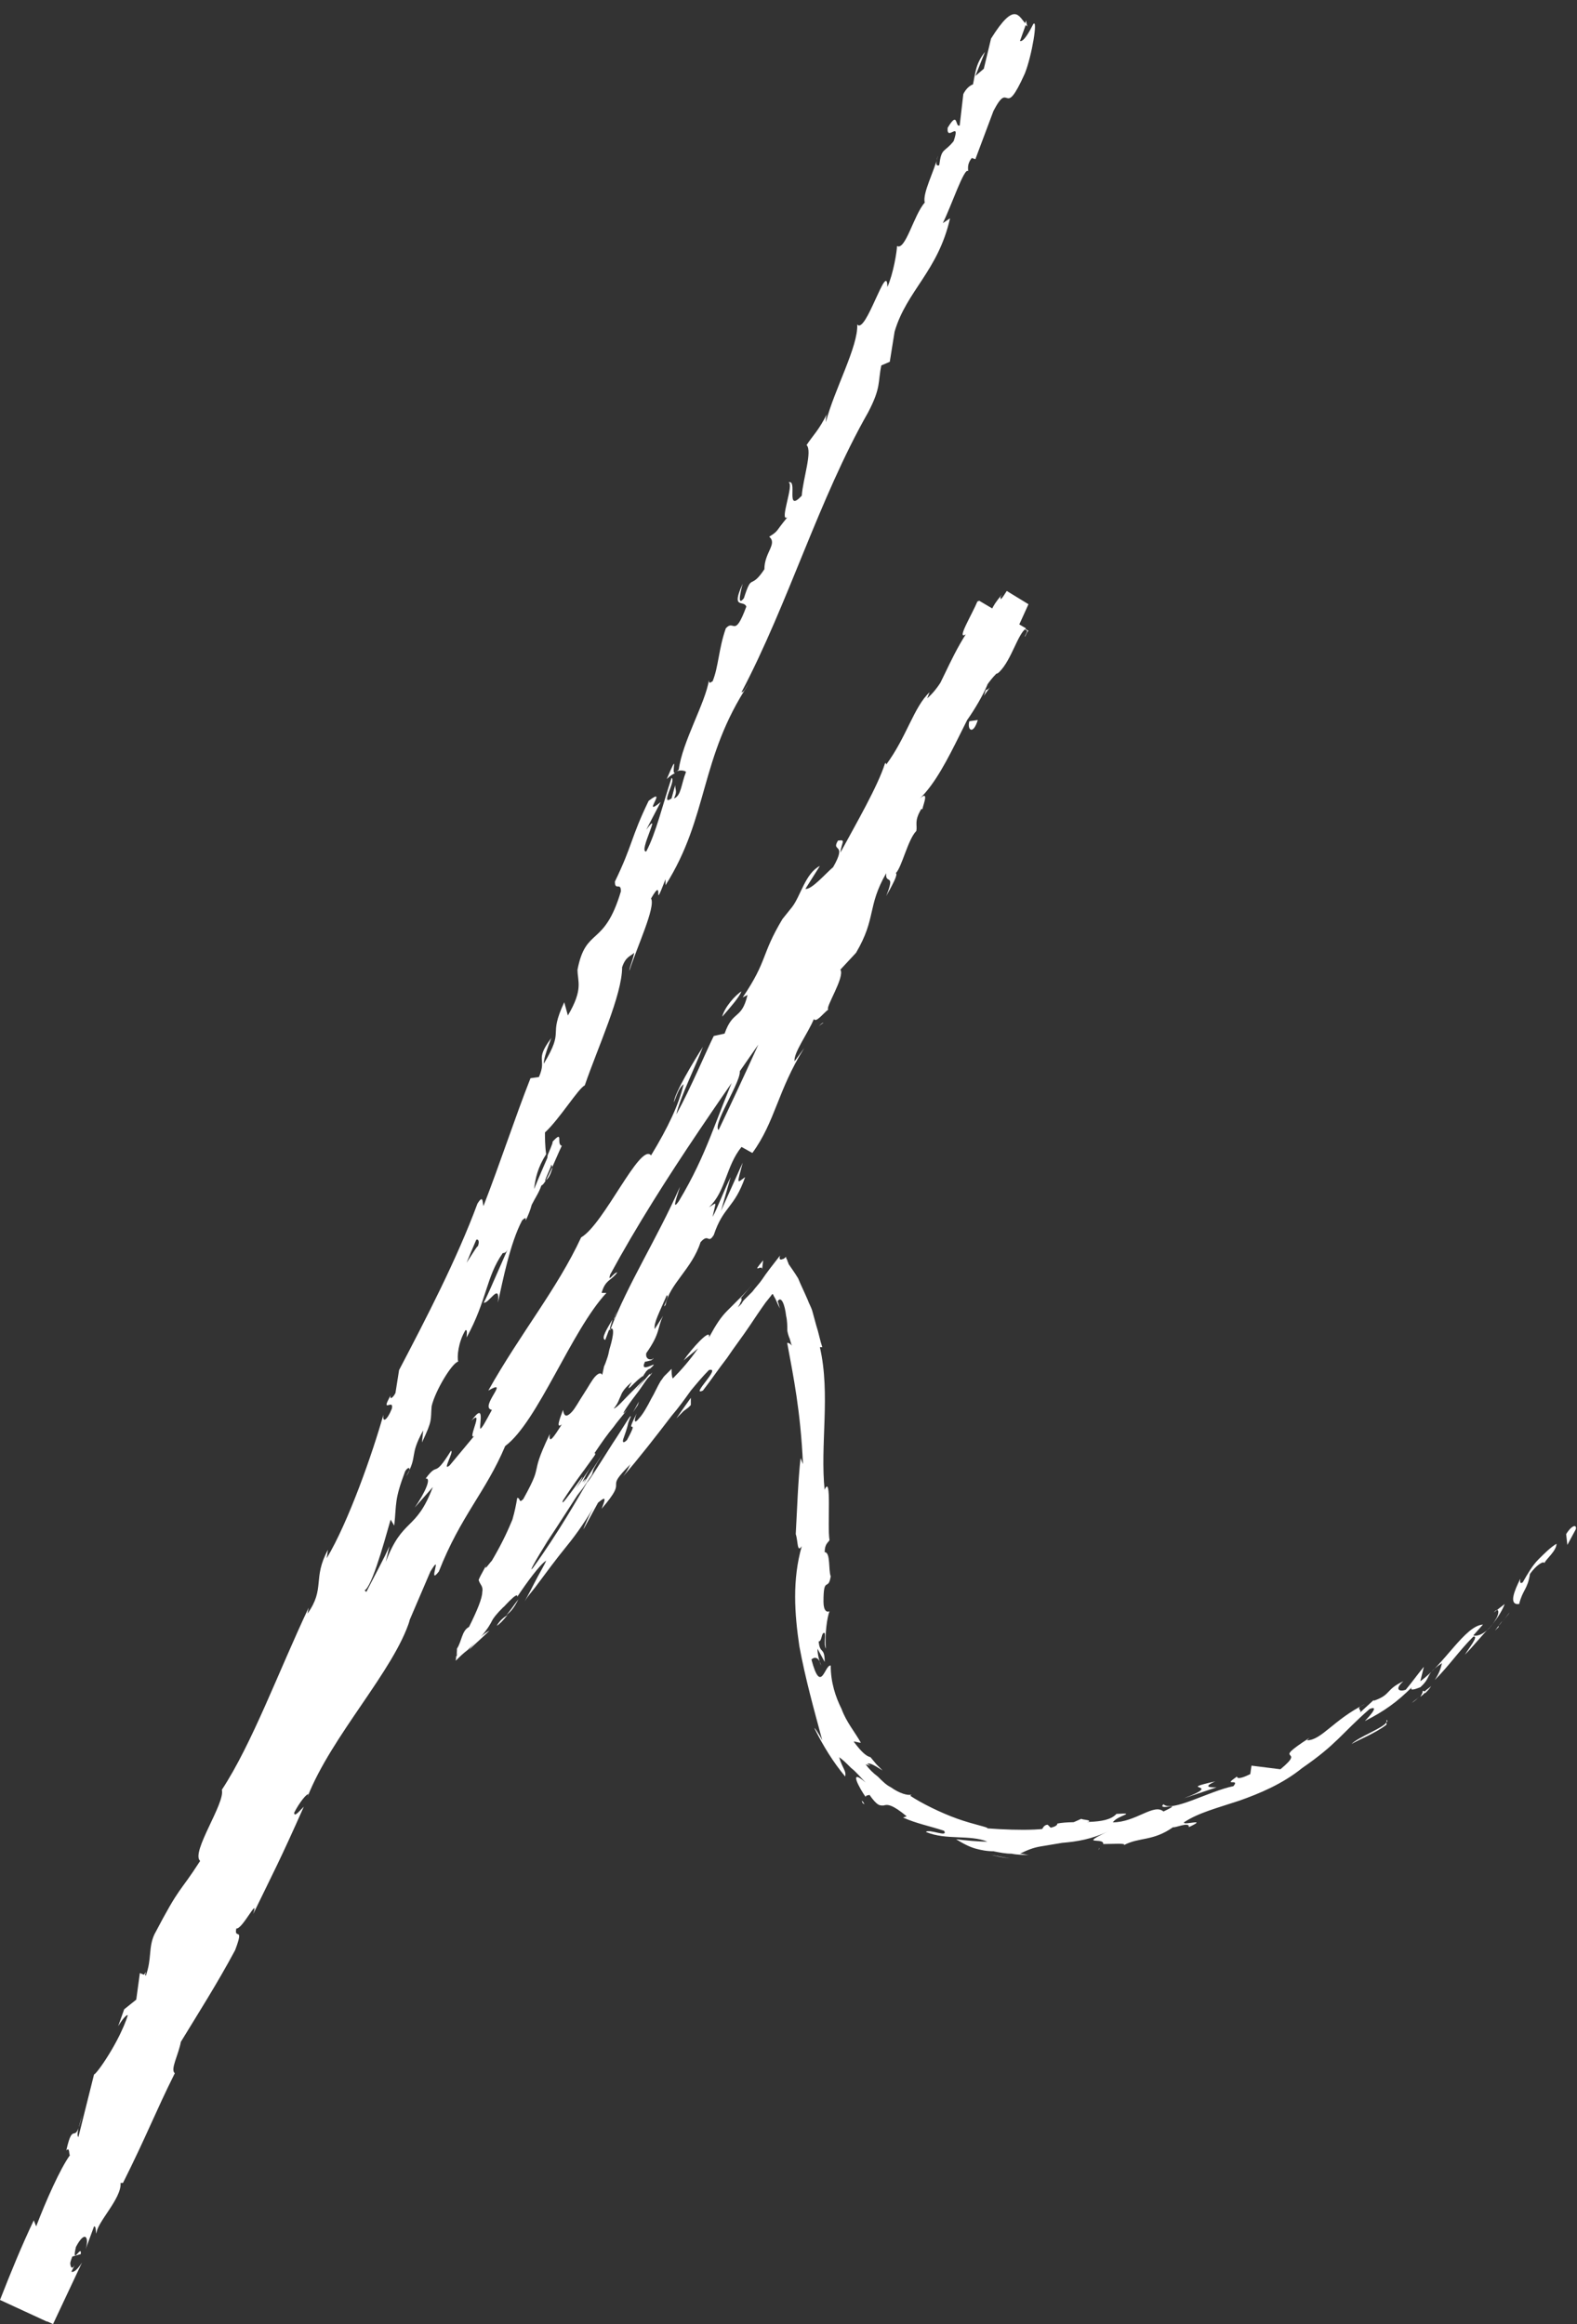 <?xml version="1.0" encoding="UTF-8" standalone="no"?><svg xmlns="http://www.w3.org/2000/svg" xmlns:xlink="http://www.w3.org/1999/xlink" fill="#000000" height="192.7" preserveAspectRatio="xMidYMid meet" version="1" viewBox="0.0 -1.2 130.8 192.7" width="130.8" zoomAndPan="magnify"><rect x="0.0" y="-1.2" width="130.8" height="192.7" fill="#333333" stroke="none"/><g><g><g><g><g fill="#ffffff"><path d="M130.7,125.6c0.1-0.4-0.3-0.4-0.8,0.4l0.1,0.9L130.7,125.6z"/><path d="M126.1,129.7c-0.5,1-1,2.2-0.1,2.1c0.3-1.2,0.7-1.2,0.9-2.5c0.5-0.7,1.1-1.1,1.2-0.9c0.1-0.3,1-1,1-1.6 c-0.5,0.3-1,0.8-1.5,1.3c-0.5,0.5-0.9,1.2-1.3,1.9C126,130.2,126.1,129.8,126.1,129.7z"/><path d="M67.9,122.2l-0.1,0.6C67.8,122.6,67.8,122.4,67.9,122.2z"/><path d="M46.2,124.9c0.2-0.3,0.5-0.8,0.8-1.1C46.7,124.2,46.4,124.6,46.2,124.9z"/><path d="M48.7,120.3c-0.1,0.2-0.2,0.3-0.3,0.5C48.7,120.3,48.9,120,48.7,120.3z"/><path d="M67.9,122.2l0.2-1.5C67.9,120.7,67.9,121.5,67.9,122.2z"/><path d="M118.2,139.2c0.2-0.2,0.4-0.4,0.5-0.6c-0.2,0.2-0.4,0.3-0.6,0.5C118.2,139.2,118.2,139.2,118.2,139.2z"/><path d="M71.5,144.8l0.3,0.3c0.1,0,0.3,0.1,0.4,0.1L71.5,144.8z"/><path d="M86.9,150.1c-0.4,0-0.5,0.5-0.6,0.7c0.2-0.2,0.5-0.3,0.9-0.4C87.2,150.4,87.1,150.3,86.9,150.1z"/><path d="M113.6,140.2l0.4-0.3C113.9,139.9,113.8,140,113.6,140.2z"/><path d="M68.2,133c0.1,0,0.1-0.1,0.2-0.2C68.3,132.8,68.2,132.9,68.2,133z"/><path d="M74.4,19.2C74.4,19.2,74.4,19.2,74.4,19.2C74.4,19.1,74.4,19.1,74.4,19.2z"/><path d="M85.1,0.5l-0.1,0.3c0.1,0.1,0.1,0.1,0.2,0.2L85.1,0.5z"/><path d="M52.9,113.6C52.9,113.6,52.9,113.6,52.9,113.6C52.9,113.6,52.9,113.6,52.9,113.6z"/><path d="M39.1,116.6c1.3-1.3-1,2.8,0.8,0.7C39.6,117.4,40.4,114.8,39.1,116.6z"/><path d="M117.7,139.5c-0.2,0.2-0.4,0.3-0.6,0.5C117.4,139.8,117.6,139.6,117.7,139.5z"/><path d="M39.9,117.3L39.9,117.3l0.2-0.2C40,117.2,39.9,117.2,39.9,117.3z"/><path d="M68.3,83.6c-0.1,0-0.2,0.1-0.4,0.3C67.9,83.9,68,83.8,68.3,83.6z"/><path d="M54,109.3l0.4-0.6C54.3,108.9,54.1,109.1,54,109.3z"/><path d="M74.7,69.8c0.2-0.3,0.3-0.4,0.5-0.9c0,0-0.1,0.1-0.1,0.1C75.1,69.2,75,69.5,74.7,69.8z"/><path d="M82.1,55.8C82,55.9,81.9,56,81.8,56c-0.1,0.1-0.1,0.3-0.2,0.5L82.1,55.8z"/><path d="M55.3,63.4c0.3-0.3,0.5-0.4,0.7-0.5C55.6,63,56.4,60.8,55.3,63.4z"/><path d="M118,139c0,0.2-0.1,0.3-0.2,0.5c0.1-0.1,0.3-0.2,0.4-0.4C118.1,139,118.1,139,118,139z"/><path d="M71.6,67.5l1.2-2.2C72.4,65.9,72,66.7,71.6,67.5z"/><path d="M10,167.5l0.2-0.6C10.1,167.2,10,167.4,10,167.5z"/><path d="M76.2,58.6c0.4-0.3,0.7-0.7,1-1.1c0-0.1,0-0.2,0-0.3L76.2,58.6z"/><path d="M56,62.9C56,62.9,56,62.9,56,62.9C56,62.9,56,62.9,56,62.9z"/><path d="M61.6,47.2c-1,2.2,0.1,1.3,0.3,1.9c-1,2.7-1,1-1.7,1.8c-0.6,1.7-0.6,3.2-1.1,4.4 c-0.1,0-0.3,0.3-0.3-0.1c-0.3,1.9-2.2,5.1-2.5,7.4c-0.1,0.1-0.2,0.2-0.3,0.2c0.4-0.2,0.8-0.1,0.9,0c-0.4,1-0.4,2-1,2.2 c0.3-0.6,0.1-0.7,0.1-1.1l-0.3,1.1c-1,0.7,0.4-1.5,0-1.7c-0.7,2.1-1.3,4.6-2.1,6.1c-0.7,0.1,1.4-3.7,0-1.8l1.2-2.3 c-1.7,1.4,0.7-1.4-1-0.1c-1.5,3.1-1.3,3.6-2.8,6.7c0,0.8,0.5,0,0.5,0.8c-1.4,4.7-2.9,2.9-3.6,6.5c0,1,0.5,1.6-0.8,3.8l-0.3-1.1 c-1.4,3,0.1,2.1-1.7,5.1c0-0.7,0.8-2.5,0.6-2.1c-1.4,1.9-0.3,1.6-1,3.2l-0.7,0.1c-1.3,3.3-2.5,7-3.9,10.6c-0.1-0.3,0-1-0.5-0.2 c-1.7,4.6-4.3,9.6-6.5,13.8l-0.3,1.9c-0.2,0.4-0.5,0.6-0.4,0.2c-0.9,1.6,0.3,0.2,0.1,1.1c-0.4,1-0.8,1.2-0.7,0.5 c-0.9,3.2-2.9,8.9-4.7,11.9l0.1-0.7c-1.3,2.4-0.2,3.2-1.7,5.3l0.1-0.5c-2.5,5.3-4.7,11.3-7.2,15.1c0.3,1.1-2.6,5.2-1.8,5.9 c-1.8,2.8-1.6,1.9-3.8,6.1c-0.5,1.1-0.2,2-0.7,3.4l-0.5-0.2l-0.3,2.2l-1,0.8l-0.5,1.4c0.3-0.5,0.7-1,0.8-0.9 c-0.7,2.2-2.6,4.9-2.8,4.9L6.5,176c-0.2-0.2,0.1-1,0.3-1.8c-0.6,2.8-0.7,0.2-1.3,2.9c0.3-0.3,0.2,0.3,0.3,0.4 c-0.8,1.1-2,3.8-2.8,5.9l-0.2-0.5c-1,2.1-1.9,4.3-2.8,6.6l4.4,2c0.8-1.7,1.6-3.4,2.4-5.1c-0.9,1.4-1.3,0.7-0.8-0.5l0.7-0.2 c0.1-0.9-0.8,1.1-0.4-0.6c0.8-1.5,1.1-0.7,0.8,0.2l0.7-1.9c0.2,0,0.1,0.4,0.2,0.6c0-0.9,2.1-2.9,2-4.2l0.2,0 c2-4,2.7-5.9,4.3-9.1c-0.4-0.3,0.3-1.5,0.5-2.6c1.4-2.3,3-4.8,4.5-7.6c0.8-2.1-0.1-0.8,0.1-1.8c0.5,0.1,1.9-2.8,1.4-1.2 c1.7-3.5,2.2-4.4,4.2-8.9c-0.4,0.4-0.8,0.9-0.8,0.5c0.4-0.8,1.1-1.7,1.2-1.5l-0.1,0.2c2-5.1,7.2-10.5,8.5-14.7l-0.1,0.2 l1.8-4.2c1.1-1.8-0.3,1.3,0.7,0c1.8-4.6,3.9-6.6,5.5-10.4c2.7-2,5.5-9.6,8.4-12.7l-0.4,0c0.3-1.1,0.8-1,1.3-1.7 c-0.3,0-0.8,0.9-0.6,0.2c4.4-8.1,10.2-16,15.5-23.7c1.9-2.9-0.3-2.5,2.7-5.8l-0.2,1.3c1.6-3.1,3.5-6.1,5.5-9 c2-2.9,3.9-5.8,5.6-8.8c-0.1,0.4,0,0.5-0.4,1.1c1.1-1,3-4.4,2.7-4.6c0.6-0.9,0.4,0,0.9-0.5c1-1,1.5-3.1,2.2-3.6l-3.9-2.3 c0,0-0.1,0.1-0.1,0.1c0,0,0,0,0-0.1l4.1,2.5c0,0.1-0.2,0.4-0.2,0.5c0.1-0.1,0.1-0.3,0.3-0.5l-4.2-2.5c-0.5,1.2-1.8,3.3-1,2.8 c-1.4,2.2-2.1,4.4-3.3,6.1C77,59,74.9,61.3,75.4,62c-0.6-0.5-2.6,3.7-3.1,5.3c0-0.6-0.9,1.1-0.9,0.4c-0.8,1.6-1.5,3.2-1,3.1 C68,73.4,68,77.2,66,78.4c-2.2,5.1-4.3,9.7-6.4,14.1c-0.6-0.5,2.5-4.9,1.6-5.1c-1.9,4.3-2.5,7-4.9,11c-0.7,1,0-0.8,0.1-1.2 c-1.9,4.3-4.3,8-5.8,11.9c-0.1,0,0.1-0.5,0.2-0.9c-0.4,0.7-1,1.6-0.6,1.7l0.3-0.8c0.5-0.5,0.4,0.4,0.1,1.4 c-0.1,0.3-0.1,0.5-0.2,0.8c-0.1,0.3-0.2,0.6-0.3,0.8c-0.1,0.5-0.2,0.8-0.1,0.8c-0.1-0.3-0.3-0.3-0.6,0c-0.3,0.3-0.6,0.9-1,1.5 c-0.4,0.6-0.7,1.2-1,1.5c-0.3,0.3-0.6,0.5-0.7-0.2c-0.3,0.8-0.6,1.6-0.1,1.2c-0.7,1.1-1.1,1.7-1,0.8c-1,2.1-1,2.5-1.1,2.9 c-0.1,0.4-0.1,0.7-1.1,2.5c-0.4,0.4-0.2-0.1-0.5-0.1c-0.1,0.6-0.2,1.1-0.4,1.8c-0.3,0.7-0.7,1.7-1.7,3.4 c-0.2,0.2-0.8,1.1-0.4,0.2c-0.2,0.5-0.5,0.9-0.7,1.4c0.1,0.4,0.4,0.5,0.3,1c0,0.5-0.4,1.5-1.1,2.9c-0.6,0.3-0.6,1.2-1,1.8 c0,0.2,0,0.5-0.1,0.8c0-0.2,0.1-0.3,0.2-0.5c-0.1,0.2-0.2,0.5-0.2,0.7c0.3-0.3,0.6-0.6,1-0.9c0.3-0.3,0.7-0.7,0.9-0.9 c-0.3,0.3-0.6,0.6-0.8,0.9c0.5-0.5,1.1-1,1.7-1.6c-0.2,0.1-0.5,0.3-0.7,0.5c0.6-0.7,0.8-1.1,0.9-1.3c0.1-0.2,0.3-0.5,1-1.2 c-0.4,0.5,1.2-1.4,1.1-0.8l0,0c0.8-1.2,1.9-2.7,2.4-3c-0.1,0.3-0.6,1.1-1,1.9c-0.4,0.8-0.8,1.5-0.9,1.7c0.3-0.6,0.7-1,1-1.4 c0.9-1.2,1.7-2.3,2.6-3.4c0.9-1.1,1.7-2.3,2.4-3.5c-0.5,0.8-1,2-1,2.1l1.2-2.2c0.6-0.5,0.7-0.5,0.3,0.5c1.2-1.4,1.2-1.7,1.2-2 c0-0.3,0-0.5,1.2-1.7c-0.2,0.3-0.1,0.3-0.6,1c1.3-1.5,2.7-3.3,4-5c0.6-0.7,1.1-1.4,1.6-2.1c0.5-0.6,1-1.2,1.5-1.7 c1.1-0.3-1.6,2.2-0.5,1.7c0.7-0.9,1.3-1.8,2-2.7c0.6-0.9,1.3-1.8,1.9-2.7c0.4-0.6,0.8-1.2,1.3-1.9l0.4-0.5 c0.1-0.1,0.1-0.2,0.2-0.2l0.1,0.2c0.2,0.3,0.3,0.7,0.5,1c-0.1-0.2-0.1-0.4-0.2-0.6c0.3-0.5,0.6,0.3,0.7,1.2 c0.1,0.4,0.1,0.9,0.1,1.2c0,0.1,0.1,0.5,0.2,0.7c0.1,0.3,0.1,0.5,0.3,0.8c-0.2-0.5-0.6-0.5-0.5-0.4c0.5,2.7,1.1,5.6,1.3,10 l-0.2-0.5c-0.2,1.7-0.3,4.5-0.4,6.3c0.2,0.6,0.1,1.6,0.5,1c-0.8,2.8-0.6,5.6-0.2,8.3c0.5,2.7,1.2,5.2,1.9,7.8 c-0.3-0.6-0.8-1.3-0.6-0.9c0.7,1.4,1.5,2.7,2.5,3.9c0.1-0.5-0.2-0.6-0.5-1.6c0.3,0.2,0.6,0.5,1,0.9c0.4,0.3,0.8,0.8,1.2,1.2 c-1.5-1.3-0.5,0.5,0,1.2c0-0.2,0.3-0.1,0.3-0.2c0.7,1,0.9,0.9,1.2,0.9c0.3-0.1,0.7-0.1,1.9,0.9l-0.3,0.1 c1.1,0.5,2.2,0.7,3.4,1.1c0.4,0.6-1.3-0.2-1.5,0.1c1.7,0.7,3.6,0.2,5.1,0.8c-0.8,0-1.8-0.1-2.6-0.2c0.8,0.5,1.3,0.7,1.7,0.8 c0.4,0.1,0.8,0.2,1.5,0.2l-0.1,0c0.5,0.1,1,0.2,1.5,0.2c0.5,0.1,1,0.1,1.5,0.1c-0.3,0-0.5-0.1-0.8-0.1c0.6-0.3,1.1-0.5,1.7-0.6 c0.6-0.1,1.2-0.2,1.8-0.3c1.2-0.1,2.5-0.3,3.9-1c-2.7,1.3-0.4,0.5-0.5,1.1c0.8,0,2-0.1,1.7,0.1c1.3-0.7,2.4-0.3,4.1-1.5 c0.1,0.1,1.4-0.5,1.3,0c1.7-0.8-0.5-0.1-0.4-0.4c1.2-0.8,2.8-1.2,4.6-1.8c1.7-0.6,3.6-1.4,5.2-2.7c2.9-2,3.2-2.8,5.6-4.9 c1-0.4-0.4,1-0.4,1c1.6-0.8,2.7-1.6,3.9-2.8c-0.2,0.3,0.2,0.2,0.7,0c1-0.9,0.3-1,1.8-2c-0.1,0.4-0.2,0.8-0.6,1.4 c0.6-0.6,1.1-1.2,1.6-1.8c0.5-0.6,1-1.2,1.6-1.8c0.5-0.1-0.4,1-0.7,1.5c0.7-0.7,1.4-1.6,2.1-2.3c0.7-0.8,1.1-1.6,1.2-1.9 l-0.9,0.7c0.4-0.5,0.5,0,0.2,0.5c-0.8,1.4-1.7,1.5-1.9,1.4l0.8-0.9c-1.5,0.1-3.2,3.3-5.2,4.7l0.3-1.2c-0.5,0.6-1,1.3-1.5,1.9 c-0.5,0.2-1,0-0.2-0.7c-1.5,0.7-1,1.1-2.4,1.6c-0.2,0-0.1,0,0-0.1l-1.2,1.1c0.2-0.3-0.5-0.3,0.4-0.7c-2.6,1.3-3.6,3-4.8,3 l0.2-0.2c-3.4,2.2-0.1,0.7-2.4,2.6c-0.8-0.1-1.6-0.2-2.4-0.3l-0.1,0.7c-0.4,0.2-1.1,0.5-1.1,0.2c-1.3,0.9,0.3,0.1-0.3,0.8 c-2,0.4-5.1,2.2-5.8,1.5c-0.6,0.6,1.9-0.3,0,0.6c-0.8-0.7-2.3,0.9-4.2,0.9c0.4-0.6,2.1-0.8,0.3-0.7c-0.9,1-3.4,0.5-4.9,0.8 c0,0.6-3.2,0.6-5.8,0.4c0.1-0.1-1.1-0.3-2.5-0.8c-1.4-0.5-3-1.3-3.9-1.9l0.1-0.1c-0.3,0.1-1-0.1-1.7-0.6 c-0.4-0.2-0.7-0.5-1.1-0.9c-0.4-0.3-0.7-0.6-1-1c0.3-0.2,0.6,0,1.4,0.5l-0.5-0.5l-0.5-0.6c-0.4-0.1-0.8-0.5-1.4-1.3 c0.2,0,0.4,0.1,0.6,0.1c-0.5-0.9-1.2-1.7-1.6-2.8c-0.5-1-0.9-2.2-0.9-3.6c-0.5-0.1-0.8,2.5-1.6-0.5c0.2-0.2,0.6-0.3,0.8,0.5 c-0.1-0.2-0.3-0.9-0.3-1.4l0.6,1.1c0-1.3-0.4-0.6-0.5-1.7c0.3,0,0.2-0.8,0.5-0.7c0.1,0.3-0.1,0.9,0.1,1.3 c-0.1-1.2,0.1-2.6,0.3-3.1c-0.2,0.1-0.5,0-0.5-0.8c0-2.2,0.4-0.8,0.6-2.1c-0.2-0.5,0-2-0.5-2c0-0.7,0.3-0.8,0.4-1 c-0.2-1.2,0.2-5.5-0.4-4.2l0,0.3c0-0.1,0-0.1,0-0.2c0,0,0,0,0,0l0,0c-0.4-3.8,0.5-8-0.4-11.9l0.2,0c-0.2-0.6-0.3-1.2-0.5-1.8 l-0.3-1.1c-0.1-0.4-0.3-0.7-0.4-1c-0.3-0.7-0.6-1.3-0.8-1.8c-0.3-0.5-0.6-0.9-0.8-1.2c0-0.1-0.1-0.2-0.1-0.3l-0.1-0.2 c0,0,0-0.1,0-0.1l0,0c-0.1,0.1-0.2,0.2-0.3,0.2c-0.2,0.1-0.3,0-0.2-0.3c-0.7,0.9-1.1,1.4-1.5,2c-0.2,0.3-0.5,0.6-0.8,1 c-0.2,0.2-0.4,0.4-0.6,0.6c-0.1,0.1-0.2,0.2-0.3,0.4c-0.1,0.1-0.2,0.2-0.3,0.3c0.1-0.2,0.2-0.3,0.2-0.4 c0.1-0.1,0.1-0.2,0.1-0.3c0-0.1,0-0.1-0.1,0c-0.1,0.1-0.1,0.1,1-1.2c-0.5,0.6-0.9,1-1.3,1.4c-0.3,0.3-0.5,0.5-0.8,0.8 c-0.5,0.5-0.9,1.1-1.5,2.2c0.2-0.9-1.5,1-2.1,1.9l1.2-1c-0.7,1-1.4,1.8-2.1,2.5c-0.1-0.2-0.1-0.5-0.1-0.8l-0.3,0.3 c-0.1,0.1-0.1,0.1-0.1,0.1c-0.1,0.1-0.1,0.1-0.2,0.2c-0.1,0.1-0.2,0.3-0.3,0.4c-0.3,0.5-0.5,1-0.8,1.5c-0.3,0.6-0.7,1.3-1,1.6 c-0.3,0.4-0.5,0.4-0.2-0.4c-0.5,1-0.5,1.1-0.4,1.1c0.1,0,0.2,0-0.4,1.1c-0.3,0.3-0.4,0.2-0.3-0.1c0.1-0.3,0.3-0.8,0.4-1.3 c0.1-0.3,0.2-0.5,0.2-0.5c0.1-0.4-0.5,0.7-1.5,2.2c-0.9,1.4-2,3.2-2.1,3.2c-0.7,1.2-2.4,4.2-4.5,7.1c-0.4,0.5,0.2-0.6,1.2-2.2 c1-1.5,2.2-3.4,2.8-4.3c0.2-0.3,0,0-0.3,0.5c0.6-0.8,1.2-1.7,1.9-2.9l-0.9,1.5c0.6-1-0.3,0,1.6-2.8c-1.3,1.9-1.9,2.9-2.1,3.2 c0.3-0.6,0.2-0.4-0.1-0.1c0.2-0.4,0.2-0.5,1.1-1.9c-0.6,1-2,2.9-1.8,2.7c2.2-3.6-1.4,1.9-0.9,0.7c0.9-1.4,1.6-2.3,2.1-3 c0.5-0.7,0.7-0.9,0.5-0.9c0.6-0.9,1.1-1.6,1.6-2.2c0.2-0.3,0.8-1,1.1-1.4c-0.7,0.8,0-0.3,0.7-1.2c0.4-0.5,0.7-1,1-1.4 c0.1-0.1,0.3-0.3,0.4-0.5c-0.3,0.3-0.2,0.2-0.2,0.1l-1.2,1.4c0.3-0.4,0.4-0.5,0.8-1c-0.3,0.3-0.8,0.8-1.3,1.3 c-0.5,0.5-1,1.1-1.3,1.2c0.4-0.5,0.4-0.7,0.6-1.1c0.1-0.3,0.4-0.7,0.9-1.1c-0.5,0.8-0.2,0.5,0.2,0.1c0.4-0.4,0.8-0.7,0.8-0.6 c-0.1,0,0-0.1,0.2-0.4c0.1-0.1,0.2-0.2,0.3-0.2c1.1-1-1,0.6-0.4-0.6c0.2,0,0.4-0.1,0.5-0.1c0.1-0.1,0.2-0.1,0.2-0.2 c-0.1,0.2-0.7,0.2-0.6-0.4c1.2-1.7,0.9-2.1,1.4-3.1l-0.7,1.1c-0.1-0.5,0.4-1.4,1-2.8c0.3,0-0.5,1.3-0.1,0.8 c0.3-1.7,2.2-3,2.9-5.2c0.7-0.8,0.6,0.2,1.1-0.6c0.8-2.4,1.7-2.2,2.6-4.8c-0.7,0.5-0.7,0.7-0.2-1.2l-1.8,4l0.8-2.8 c-0.6,1.2-1.1,2.6-1.5,3.3c0.3-1.4,0.4-1.2-0.3-0.8c1.4-1.3,1.4-3.4,2.7-5l0.9,0.5c1.9-2.6,2.1-5.2,4.3-8.7l-0.8,1.1 c-0.1-0.7,1.1-2.3,1.6-3.5c0.2,0.3,0.7-0.4,1.2-0.8c-0.3-0.1,1.4-2.7,1-3.3l1.3-1.4c1.7-2.9,0.9-3.8,2.5-6.6 c-0.1,1,0.8-0.1,0,1.9c0.5-0.9,1-1.8,0.8-1.9c0.5-0.5,1-2.8,1.7-3.5c0.1-0.5-0.2-0.8,0.4-1.8c0.1-0.1,0.1,0.1,0.1,0.1 c-0.1-0.1,0.7-1.8-0.2-1c2.5-2.4,4.2-8.2,6.3-10.3c0.9-1.9,1.9-4,2.7-5.8l-1.8-1.1c-0.2,0.3-0.3,0.5-0.5,0.7 c0-0.2-0.1-0.1,0.1-0.4c-1.9,2.2-0.2,2-2.3,4.6c-1.4,1.1,0.7-1.6,0-0.9c-1.2-0.3-2.1,3.4-3.9,4.9l0.2-0.5 c-1.3,1.2-1.9,3.7-3.6,6c0,0,0-0.2-0.1-0.1c-0.6,1.9-2.4,5-3.7,7.4c0.1-0.9,0.5-1.1-0.2-1c-0.6,1,0.8,0.1-0.4,2.2 c-0.6,0.5-1.8,1.9-2.3,1.8l1.2-1.9c-1.2,0.6-1.6,2.5-2.3,3.4L64.9,75c-1.8,3-1.2,3.4-3.3,6.5l0.4-0.2c-0.5,2.1-1.2,1.2-1.9,3.2 l-0.9,0.2c-0.6,1.2-1.9,4.3-3.1,6.5c0.3-1.4,1.6-4,2.2-5.6c-0.7,1.1-2.4,3.9-2.4,4.6c0.2-0.5,0.4-1.2,0.8-1.5 c-0.4,1.7-1.3,3.6-2.7,5.9c-0.9-1.1-3.9,5.7-5.8,6.8c-2,4.3-5,7.9-7.7,12.7c1.9-1.1-0.8,1.4,0.3,1.6c-0.6,1.1-0.8,1.5-1,1.6 l-2.5,3c-0.7,0.6,0.4-1.2,0.1-1.2c-1.5,2.4-1,0.8-2.1,2.3c0.5-0.1,0,1.1-0.9,2.4l1.5-1.7c-1.4,3.7-2.5,2.5-3.9,6.2l0.3-1.3 c-0.8,1.9-3.6,6.5-3.9,8.6c-0.3,0.3-0.8,0.5-0.4-0.3c-2.4,4.2-4.4,9.8-6.6,12.9l-0.1-0.4c-0.4,0.8-0.3,1.6-1.1,2.5 c-0.1-0.1-0.1-0.4-0.3-0.1c-0.1,0.5-0.7,2.3-1.4,3.3l0.2-1c-2.5,4-2.7,6.7-4.4,10.3c-0.7-0.4-2.6,2.8-3.5,4.4l-0.1-0.1 c-2.6,4.8-3.6,8.6-5.6,13.3c-1.5,1.7-3.3,5.5-5.1,9.1l3.9,1.8c0.8-1.7,1.6-3.3,2.3-4.7c-0.4,0.7-0.5-0.4-0.2-1.2 c0.6-1,0.8-3.2,1.4-2.8L7.5,183c1-0.5,1.8-2.8,2.6-4.6l-0.7-0.7c3.2-4,4.8-12.1,6.9-14.2c0.3-1.2,0.9-2.6,1.1-3.7l0.4,0.3 c1.4-3,2.2-4.5,3.7-8.3l0,0.9c1-2.1-0.1-3.3,0.7-5.2l0.9-0.3c1.6-3.7,3.8-7.2,4.8-11.1c0.1,0.1,0.2,0.3,0,0.9 c0.8-1.7,3.4-6.6,2.2-6.3c0.6,0.2,1.7-3.8,2.3-5.9l0.3,0.5c0.2-1.9,0-2.1,0.9-4.5c0.3-0.5,0.6-0.3,0.1,0.4 c1-1.8,0.2-1.6,1.4-3.8l-0.1,1c0.9-1.9,0.7-1.8,0.8-3c0.3-1.3,1.7-3.6,2.2-3.7c-0.1-0.4,0-1.6,0.6-2.6c0.2-0.1,0.1,0.4,0.1,0.6 c1.7-3.1,1.6-5,3-7c0.2,0,0.3-0.1,0.4-0.3c-1.1,2.5-2,4.6-2,4.4c0.4,0.2,1.4-1.8,1.2,0c0.4-1.8,1-4.9,2-6.8 c0.1-0.1,0.2-0.2,0.3-0.2l0,0.2c0.2-0.4,0.4-0.9,0.5-1.3c0.3-0.6,0.6-1,0.8-1.6c0.4-0.1,1.2-2.3,1.7-3.3 c-0.5-0.1,0.2-1.4-0.8-0.3c0.1-0.1,0,0.2-0.3,0.9c-0.1,0.2-0.1,0.3-0.1,0.5c0,0,0-0.1,0-0.1c-0.3,0.7-0.7,1.6-1.1,2.6 c0.1-0.9,0.3-1.8,1-2.9c-0.1-0.7-0.1-1.4-0.1-1.8c1.2-1.1,2.8-3.7,3.3-3.9c1.1-3.2,3.1-7.5,3.1-9.8c0.3-0.9,0.7-0.9,1-1.2 c-0.1,0.6-0.4,1.2-0.4,1.5c0.6-1.9,2.2-5.3,1.8-6c1.2-2.1,0,1.5,1.2-1.6l0,0.5c3.6-5.7,2.8-10.5,6.9-16.7 c-0.3,0.4-0.4,0.7-0.6,0.7c3.9-7.4,6.4-16,10.5-23.2c1.1-2.1,0.8-2.5,1.1-3.9l0.7-0.3l0.4-2.5c1-3.4,3.6-5,4.6-9.4l-0.6,0.4 c0.7-1.4,1.8-4.7,2.1-4.3c0-0.2-0.1-0.6,0.3-1.1l0.3,0.1L82.4,8c1.4-2.7,0.8,0.9,2.6-3.1c0.6-1.5,1.1-4.6,0.7-4.1 c-0.3,0.6-0.8,1.5-1.1,1.4l0.5-1.4c-0.6-0.6-0.9-2-2.9,1.2l-0.6,2.5l-0.7,0.6l0.8-2c-0.8,1-0.8,1.8-1,2.7 c-0.3,0.1-0.6,0.4-0.8,0.8l-0.3,2.6c-0.4,0.2-0.1-1.3-1,0.2c-0.1,1.2,1.1-0.7,0.5,1.1c-0.8,1-1,0.5-1.2,2 c-0.3,0.1-0.3-0.2-0.1-0.8c-0.3,1.3-1.3,3.1-1.1,3.9c-0.9,1-1.6,4-2.3,3.6c0,0.4-0.3,2.3-0.8,3.4c0-2.3-1.8,4-2.5,3.1 c0.1,1.8-1.9,5.4-2.6,8.1c0-0.2,0-0.5,0.1-0.7c-0.7,1.4-1.1,1.7-1.7,2.6c0.5,0.5-0.3,2.8-0.4,4.2c-1.4,1.5-0.3-1.4-1.1-1.1 c0.5,0.1-0.8,3.3-0.1,2.9c-1,1.2-0.7,1.1-1.5,1.6c0.7,0.6-0.4,1.3-0.4,2.7c-1.2,1.8-1,0.2-1.7,2.4C61,49.3,61.6,47.2,61.6,47.2 z M40.6,99.1L40.6,99.1c0.2-0.5,0.3-0.8,0.4-1.1C40.9,98.3,40.8,98.6,40.6,99.1z M38.7,103.5c0.2-0.5,0.5-1.2,0.8-1.9 c0.2-0.1,0.3,0.2,0.1,0.6C39.7,101.9,39.1,102.9,38.7,103.5z M45.8,95.7c-0.2,0.7-0.4,0.9-0.6,1c0.1-0.3,0.3-0.7,0.5-1.2 c0,0,0-0.1,0-0.1C45.8,95.4,45.8,95.5,45.8,95.7z"/><path d="M45.8,94.2c0-0.1,0-0.2,0.1-0.3c-0.1,0.1-0.2,0.2-0.3,0.4c0,0.1,0,0.2,0,0.3 C45.7,94.5,45.7,94.3,45.8,94.2z"/><path d="M67.8,122.9L67.8,122.9c0,0,0,0.1-0.1,0.1C67.7,122.9,67.7,122.9,67.8,122.9z"/><path d="M11.9 162.6L12 162.7 12.1 162.3z"/><path d="M71.5,148.1c0,0.1,0,0.2,0.2,0.3C71.7,148.4,71.6,148.2,71.5,148.1z"/><path d="M82.2,152.6c0.5,0.1,1.1,0.2,1.6,0.3C83.1,152.8,82.6,152.7,82.2,152.6z"/><path d="M91.1,152.2c0.1-0.1,0.1-0.2,0.1-0.2l0,0L91.1,152.2z"/><path d="M50.9,108.2c0.1-0.1,0.1-0.2,0.1-0.3C51.3,107.2,51.1,107.7,50.9,108.2z"/><path d="M43,131.4c-0.4,0.5-0.7,1-1,1.3C42.3,132.5,42.6,132.2,43,131.4z"/><path d="M71.4,67.7C71.4,67.7,71.4,67.7,71.4,67.7c0.1-0.1,0.1-0.2,0.1-0.2L71.4,67.7z"/><path d="M41.2,133.6c0.2-0.1,0.5-0.4,0.9-0.9C41.8,132.9,41.5,133.1,41.2,133.6z"/><path d="M124,134l0.3-0.3c0,0,0-0.1,0-0.1L124,134z"/><path d="M124.3,133.6l0.3-0.4C124.5,133.4,124.3,133.6,124.3,133.6z"/><path d="M125.2,132.5l-0.6,0.8C124.8,133,125.1,132.7,125.2,132.5z"/><path d="M115,141.4l0,0.2C115.1,141.5,115.1,141.5,115,141.4z"/><path d="M112.1,143.4c0.7-0.4,2-0.9,2.9-1.6l0-0.2C114.7,142.1,112.7,142.8,112.1,143.4z"/><path d="M98.2,147.9c0.9-0.3,1.8-0.6,2.7-0.9c-0.5,0-1.2,0-0.1-0.5C97.3,147.3,101.7,146.6,98.2,147.9z"/><path d="M89.7,150c1.5-0.3-0.1-0.3,0-0.4C88.8,150,88.5,150.1,89.7,150z"/><path d="M63.2,104.1l0.1-0.8C62.2,104.6,63.3,103.5,63.2,104.1z"/><path d="M56.1 116.4L56.7 115.8 57.1 115.5 57.3 115.3 57.3 114.7 56.8 115.4z"/><path d="M52.9 115.3L53 115 52.5 115.9z"/><path d="M81.1,58.5l-0.7,0.1C80.2,59.3,80.7,59.8,81.1,58.5z"/><path d="M61.5,81c-0.5,0.3-1.4,1.3-1.6,2.1C60.6,82.3,61.3,81.5,61.5,81z"/><path d="M10.9 175.9L10.7 176.8 11.3 175.1z"/></g></g></g></g></g></svg>